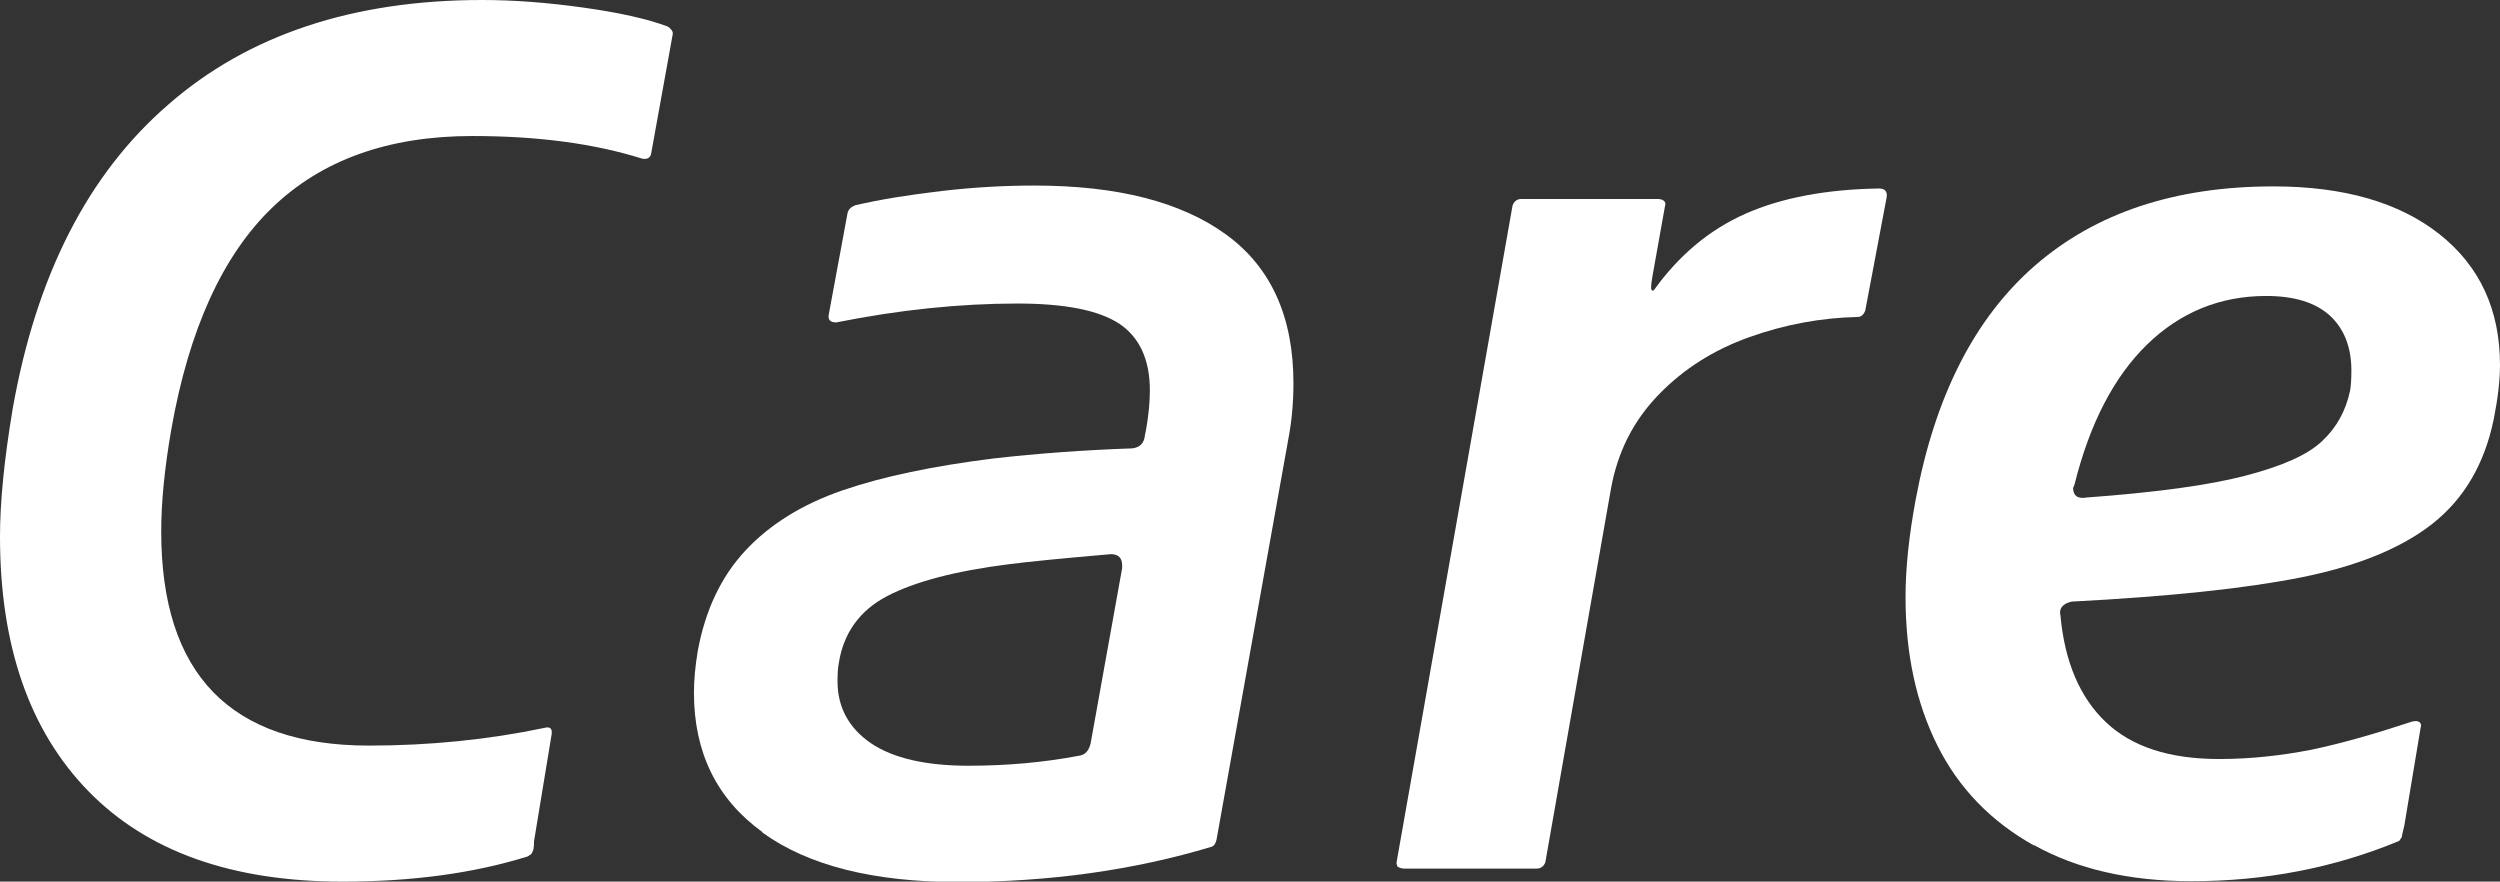 <?xml version="1.0" encoding="UTF-8"?>
<svg id="b" data-name="レイヤー 2" xmlns="http://www.w3.org/2000/svg" width="59.55" height="21" viewBox="0 0 59.55 21">
  <rect x="0" y="0" width="59.55" height="21" fill="#333333" stroke="none"/>
  <defs>
    <style>
      .d {
        fill: #fff;
      }
    </style>
  </defs>
  <g id="c" data-name="container">
    <g>
      <path class="d" d="M2.1,18.84c-1.4-1.44-2.1-3.46-2.1-6.06,0-.82,.1-1.83,.3-3.03,.56-3.18,1.79-5.6,3.71-7.26C5.91,.83,8.41,0,11.49,0c.74,0,1.54,.06,2.4,.18s1.53,.27,2.01,.45c.04,.02,.07,.05,.1,.09,.03,.04,.03,.08,.02,.12l-.51,2.82c-.02,.1-.09,.14-.21,.12-1.14-.36-2.49-.54-4.05-.54-2,0-3.59,.57-4.77,1.71-1.18,1.14-1.98,2.9-2.4,5.28-.16,.92-.24,1.73-.24,2.43,0,3.4,1.65,5.1,4.95,5.1,1.44,0,2.83-.14,4.17-.42,.14-.04,.2,.01,.18,.15l-.42,2.55c0,.06,0,.12-.01,.17-.01,.05-.03,.09-.05,.13l-.09,.06c-1.28,.4-2.75,.6-4.41,.6-2.64,0-4.66-.72-6.06-2.16Z"/>
      <path class="d" d="M18.16,19.82c-1.09-.79-1.63-1.9-1.63-3.32,0-.3,.03-.63,.09-.99,.18-.98,.56-1.78,1.14-2.4s1.35-1.1,2.31-1.43,2.16-.58,3.6-.76c1.06-.12,2.16-.2,3.3-.24,.18-.02,.28-.12,.3-.3l.03-.15c.06-.34,.09-.65,.09-.93,0-.74-.25-1.27-.73-1.59-.49-.32-1.29-.48-2.42-.48-1.38,0-2.82,.15-4.32,.45-.14,0-.2-.06-.18-.18l.45-2.43c.02-.08,.08-.14,.18-.18,.6-.14,1.29-.25,2.06-.34,.77-.09,1.5-.13,2.21-.13,1.98,0,3.5,.39,4.57,1.17s1.6,1.96,1.6,3.54c0,.46-.04,.9-.12,1.32l-1.71,9.54c-.02,.1-.06,.16-.12,.18-1.86,.56-3.87,.84-6.03,.84-2.02,0-3.58-.39-4.67-1.18Zm1.79-3.59c0,.62,.27,1.11,.79,1.47,.53,.36,1.31,.54,2.33,.54,.92,0,1.8-.08,2.64-.24,.14-.02,.23-.12,.27-.3l.75-4.17v-.06c0-.18-.09-.27-.27-.27-1.16,.1-1.97,.18-2.43,.24-1.28,.16-2.25,.42-2.9,.76s-1.04,.88-1.15,1.6c-.02,.1-.03,.24-.03,.42Z"/>
      <path class="d" d="M33.3,20.66s-.05-.08-.03-.14l2.76-15.63c.04-.1,.11-.15,.21-.15h3.24c.06,0,.11,.01,.15,.04,.04,.03,.05,.08,.03,.13l-.3,1.68c-.04,.22-.04,.33,0,.33h.03c.6-.84,1.33-1.45,2.19-1.83,.86-.38,1.92-.58,3.18-.6,.14,0,.2,.07,.18,.21l-.51,2.7c-.04,.1-.1,.15-.18,.15-.88,.02-1.74,.18-2.58,.48s-1.56,.75-2.16,1.37-.98,1.36-1.14,2.26l-1.56,8.88c-.04,.1-.11,.15-.21,.15h-3.15c-.06,0-.11-.02-.15-.04Z"/>
      <path class="d" d="M48.45,20.14c-1.02-.57-1.79-1.36-2.3-2.38s-.76-2.2-.76-3.54c0-.68,.08-1.45,.24-2.31,.46-2.48,1.41-4.34,2.85-5.59s3.33-1.88,5.67-1.88c1.68,0,3,.38,3.96,1.14s1.44,1.8,1.44,3.12c0,.36-.05,.79-.15,1.29-.22,1.06-.7,1.88-1.44,2.47-.74,.59-1.79,1.02-3.13,1.29-1.35,.27-3.18,.46-5.48,.58-.1,.02-.18,.06-.23,.12-.05,.06-.06,.13-.04,.21,.1,1.1,.46,1.95,1.08,2.54,.62,.59,1.52,.88,2.7,.88,.74,0,1.47-.08,2.19-.22,.72-.15,1.52-.38,2.4-.67,.08-.02,.14-.02,.18,.01s.05,.08,.03,.13l-.39,2.34c-.04,.16-.06,.25-.06,.27l-.06,.09c-1.54,.64-3.19,.96-4.95,.96-1.48,0-2.73-.29-3.75-.86Zm.93-8.53c0,.2,.11,.28,.33,.24,1.64-.12,2.9-.29,3.78-.52s1.49-.5,1.83-.83c.34-.32,.56-.72,.66-1.2,.02-.12,.03-.28,.03-.48,0-.56-.18-1-.52-1.31-.35-.31-.85-.46-1.51-.46-1.1,0-2.05,.39-2.84,1.16-.79,.77-1.36,1.88-1.72,3.31l-.03,.09Z"/>
    </g>
  </g>
</svg>